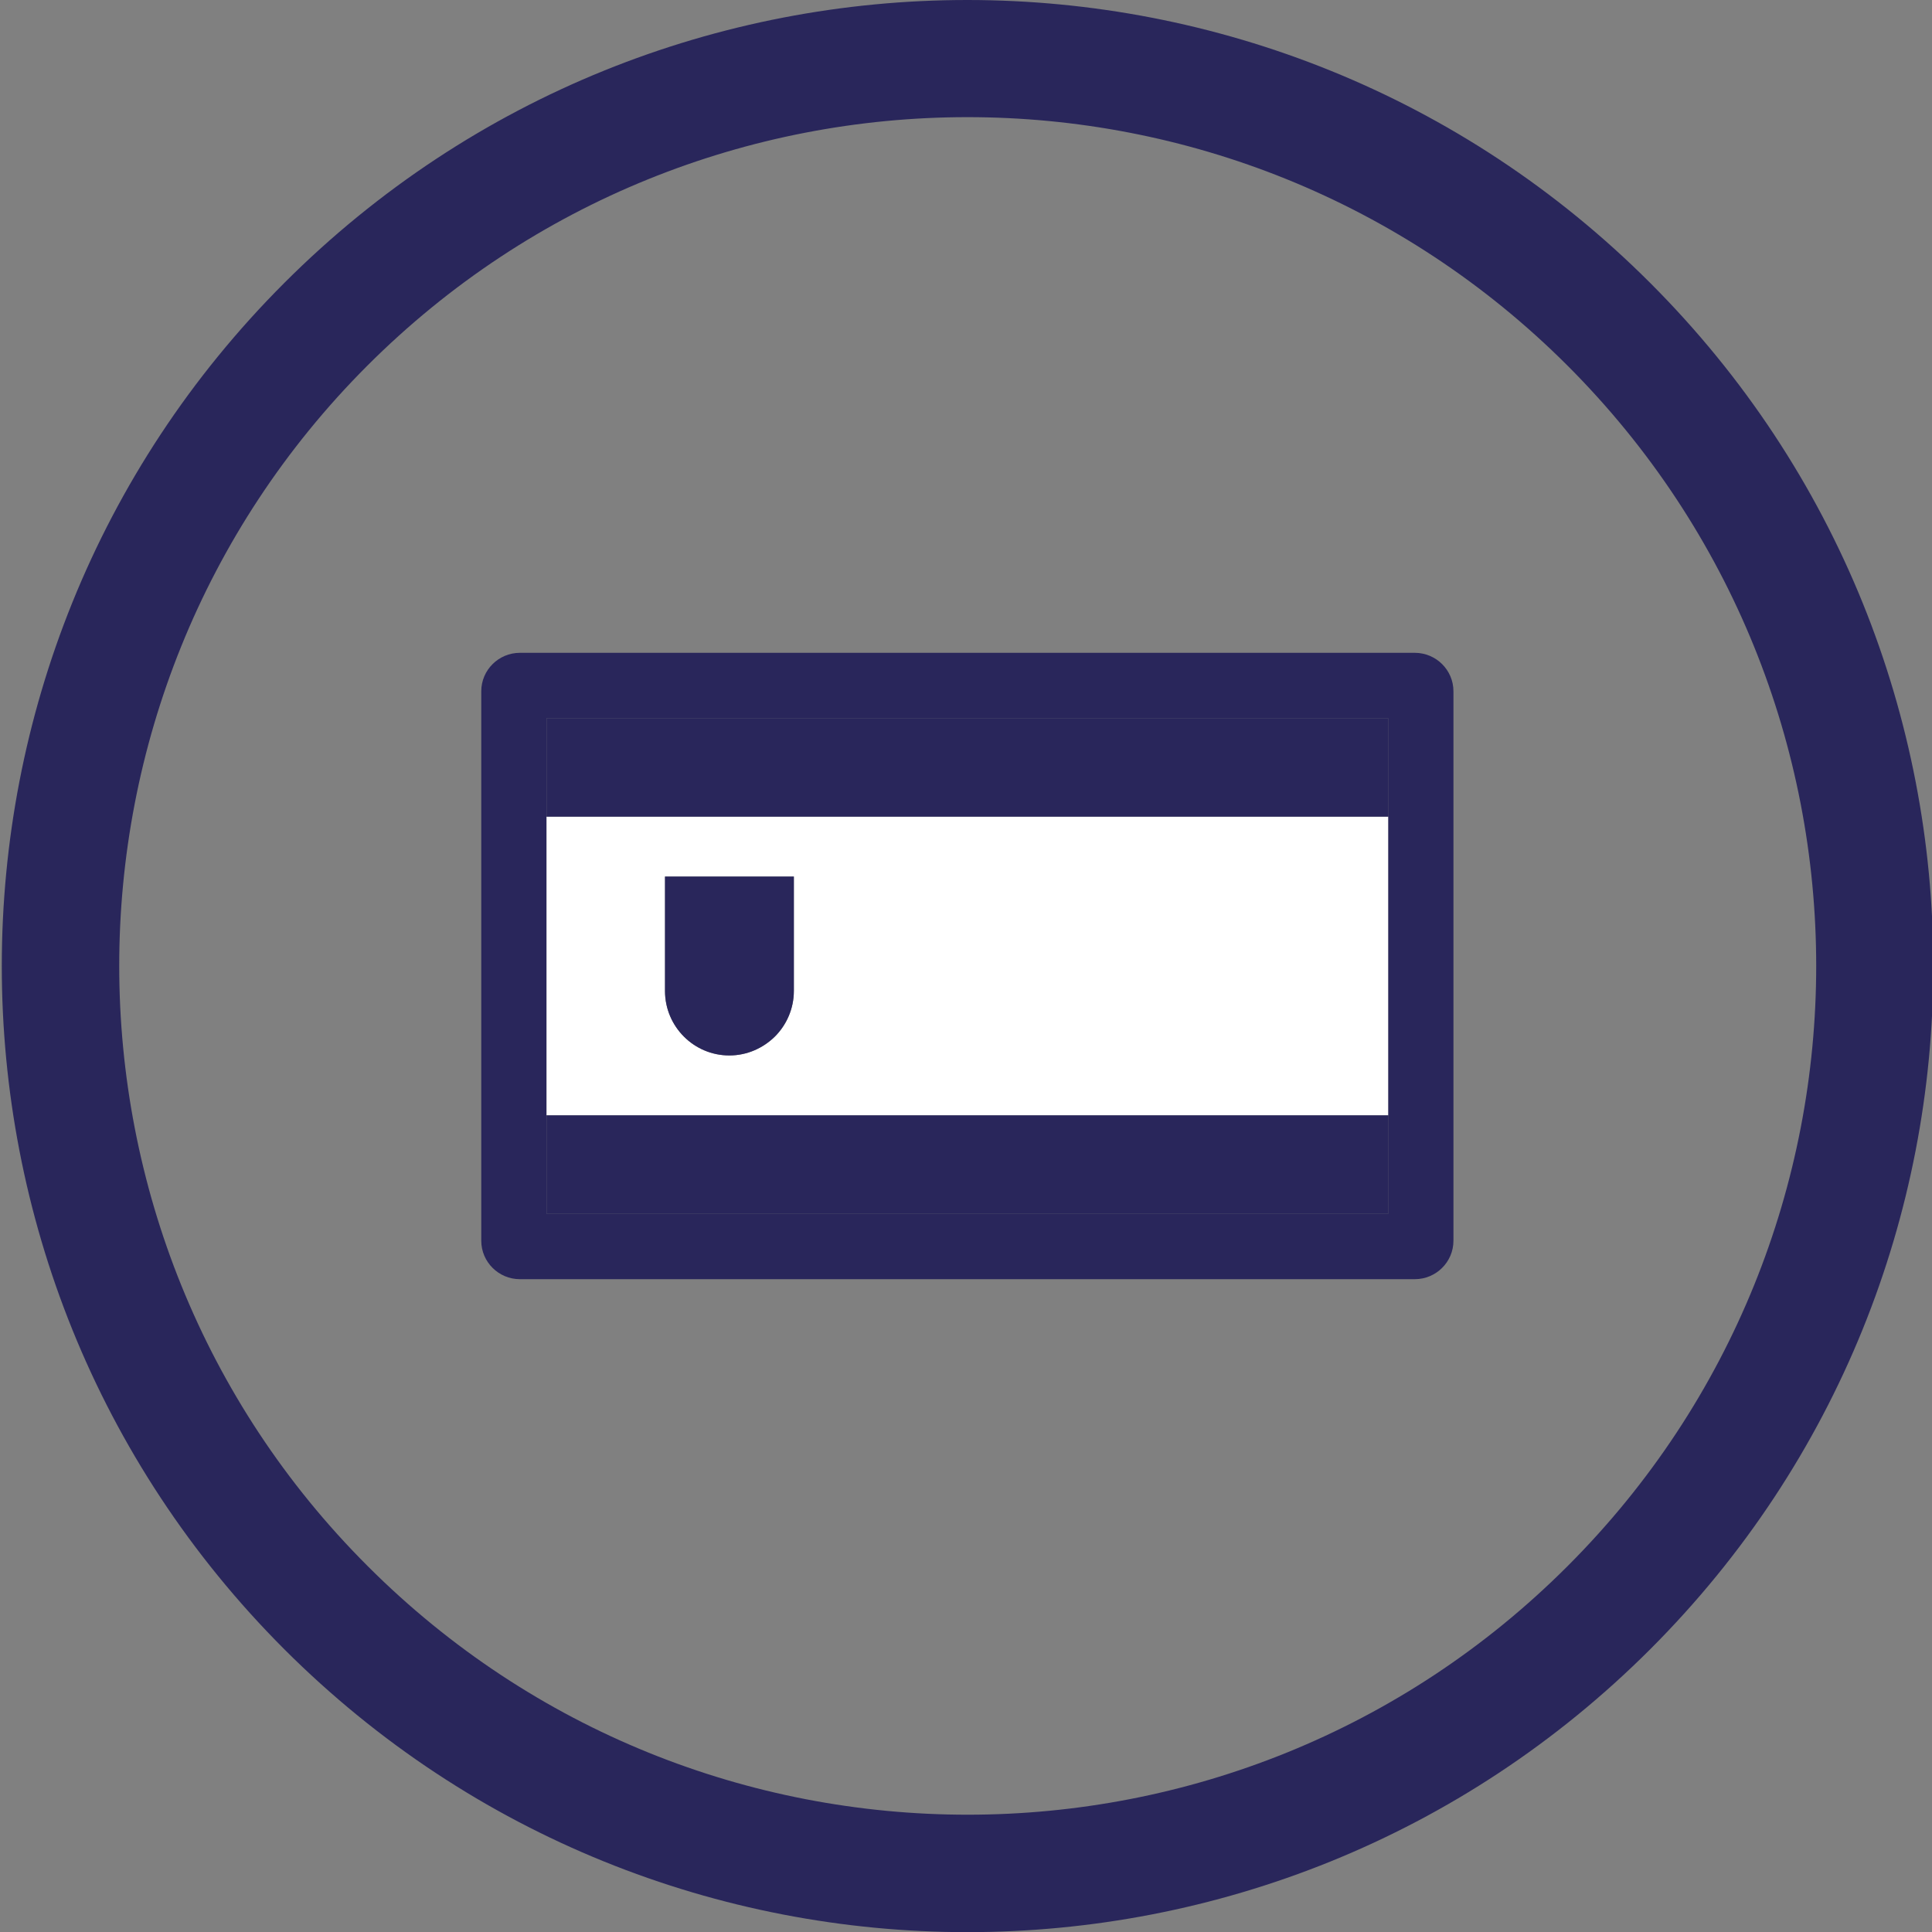 <?xml version="1.0" encoding="UTF-8"?><svg id="Laag_1" xmlns="http://www.w3.org/2000/svg" width="100" height="100" viewBox="0 0 100 100"><rect x="0" y="0" width="100" height="100" fill="#808080" stroke="none"/><defs><style>.cls-1{fill:#fff;}.cls-2{fill:#29265b;}</style></defs><path class="cls-2" d="M85.42,14.65c-19.52-19.53-51.17-19.53-70.69-.02,0,0-.01,.01-.02,.02-19.49,19.49-19.49,51.21,0,70.71,19.53,19.53,51.18,19.53,70.71,0,19.53-19.53,19.53-51.18,0-70.71Zm-4.28,66.41c-17.14,17.15-44.94,17.16-62.09,.02,0,0-.01-.01-.02-.02-17.14-17.12-17.14-44.99-.03-62.12,17.15-17.16,44.97-17.17,62.13-.02,17.16,17.15,17.17,44.97,.02,62.13Z"/><path class="cls-2" d="M73.23,33.79H26.91c-1.1,0-2,.89-2,1.99v28.44c0,1.1,.9,1.99,2,1.99h46.32c1.1,0,2-.89,2-1.99v-28.44c0-1.1-.9-1.99-2-1.99Zm-1.38,29.04H28.29v-25.66h43.56v25.66Z"/><path class="cls-1" d="M28.29,42.27v15.46h43.56v-15.46H28.29Zm12.8,9.02c0,.92-.38,1.76-.98,2.36-.61,.6-1.44,.98-2.36,.98-1.84,0-3.33-1.5-3.33-3.34v-5.92h6.67v5.92Z"/><rect class="cls-2" x="28.29" y="37.17" width="43.56" height="5.1"/><rect class="cls-2" x="28.29" y="57.73" width="43.56" height="5.1"/><path class="cls-2" d="M41.09,45.37v5.92c0,.92-.38,1.76-.98,2.36-.61,.6-1.44,.98-2.36,.98-1.84,0-3.33-1.5-3.33-3.34v-5.92h6.67Z"/></svg>